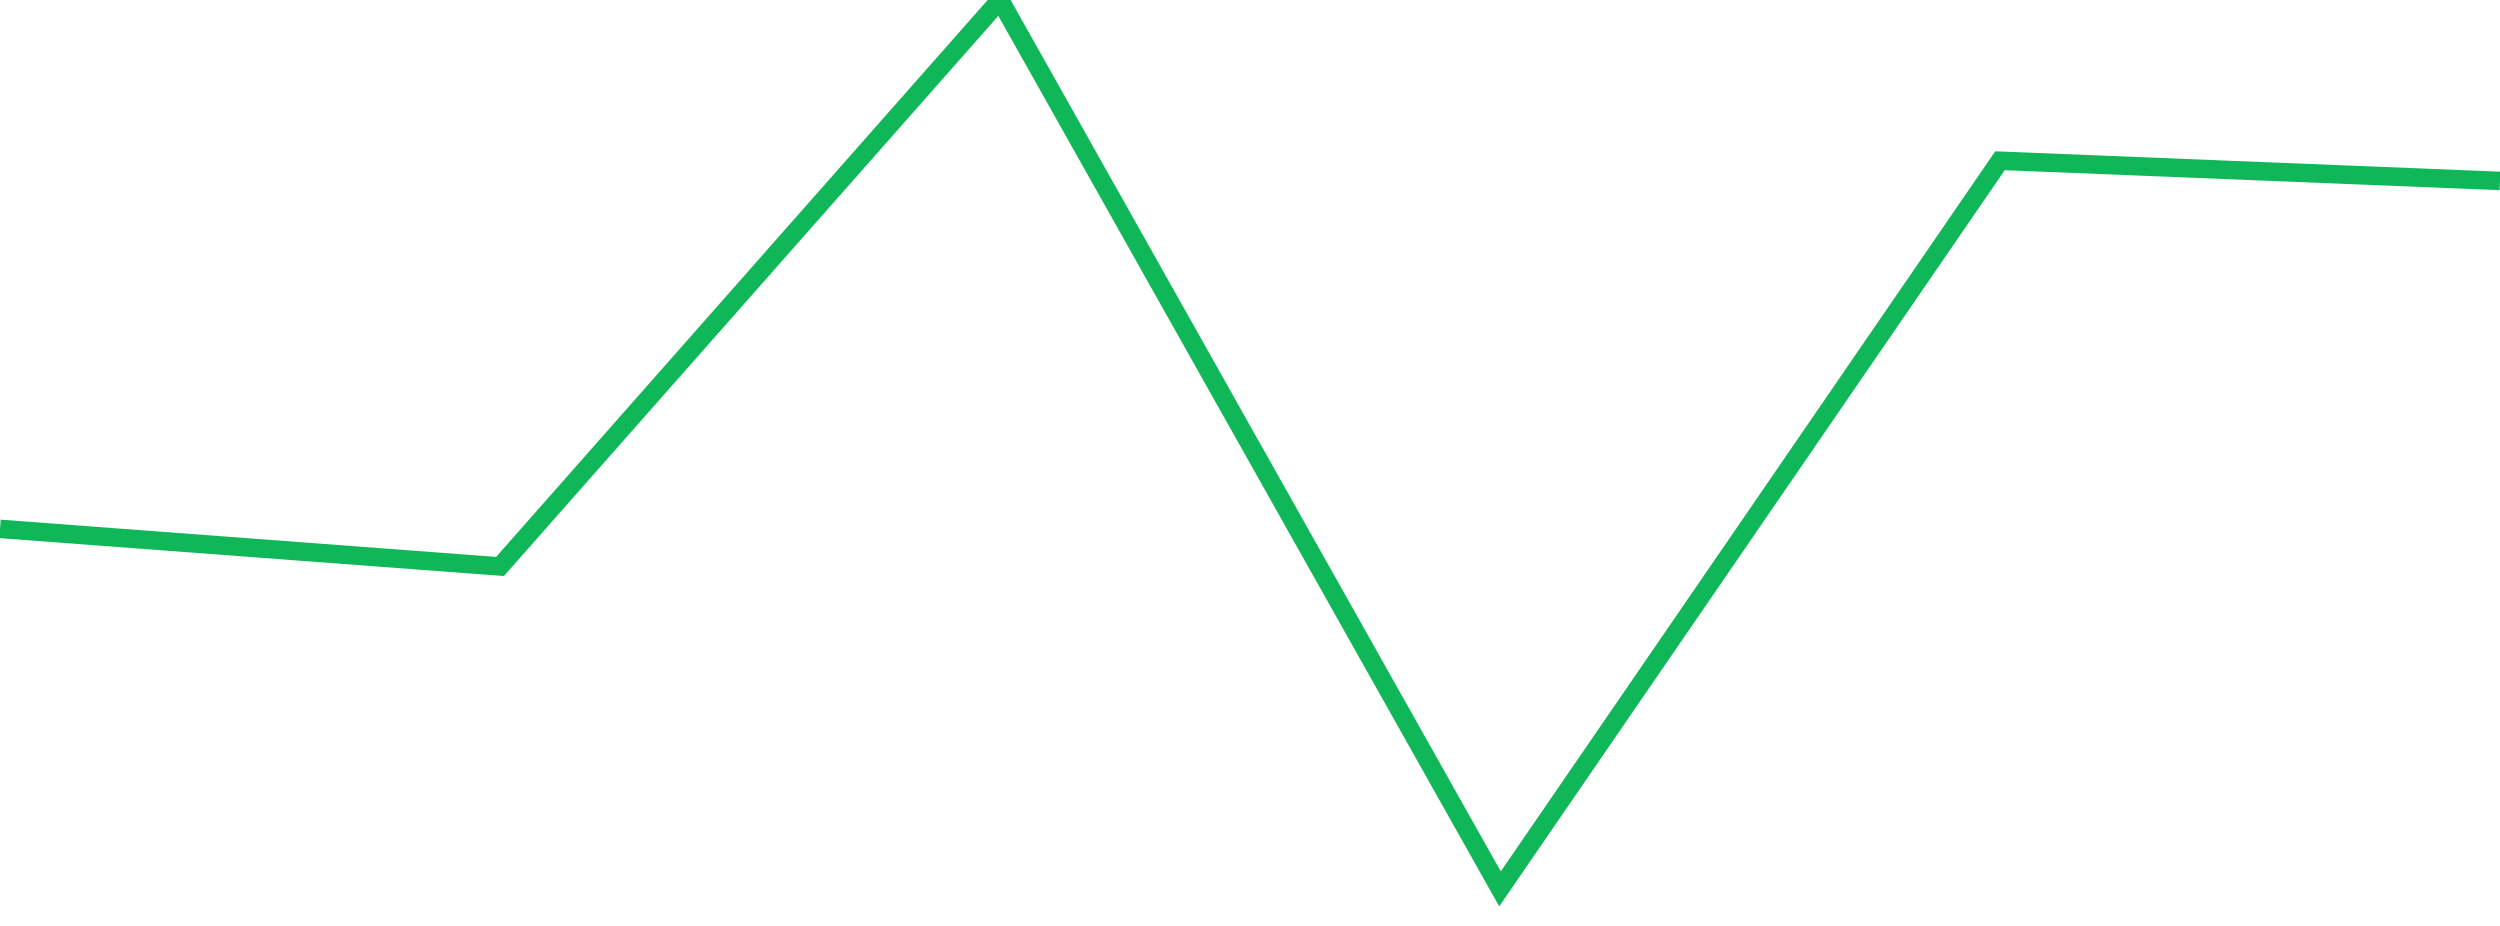 <?xml version="1.0" standalone="no"?>
<!DOCTYPE svg PUBLIC "-//W3C//DTD SVG 1.1//EN" "http://www.w3.org/Graphics/SVG/1.1/DTD/svg11.dtd">
<svg width="135" height="50" viewBox="0 0 135 50" preserveAspectRatio="none" class="sparkline" xmlns="http://www.w3.org/2000/svg"
xmlns:xlink="http://www.w3.org/1999/xlink"><path  class="sparkline--line" d="M 0 28.56 L 0 28.56 L 27 30.59 L 54 0 L 81 48 L 108 8.68 L 135 9.77" fill="none" stroke-width="1" stroke="#10b759"></path></svg>